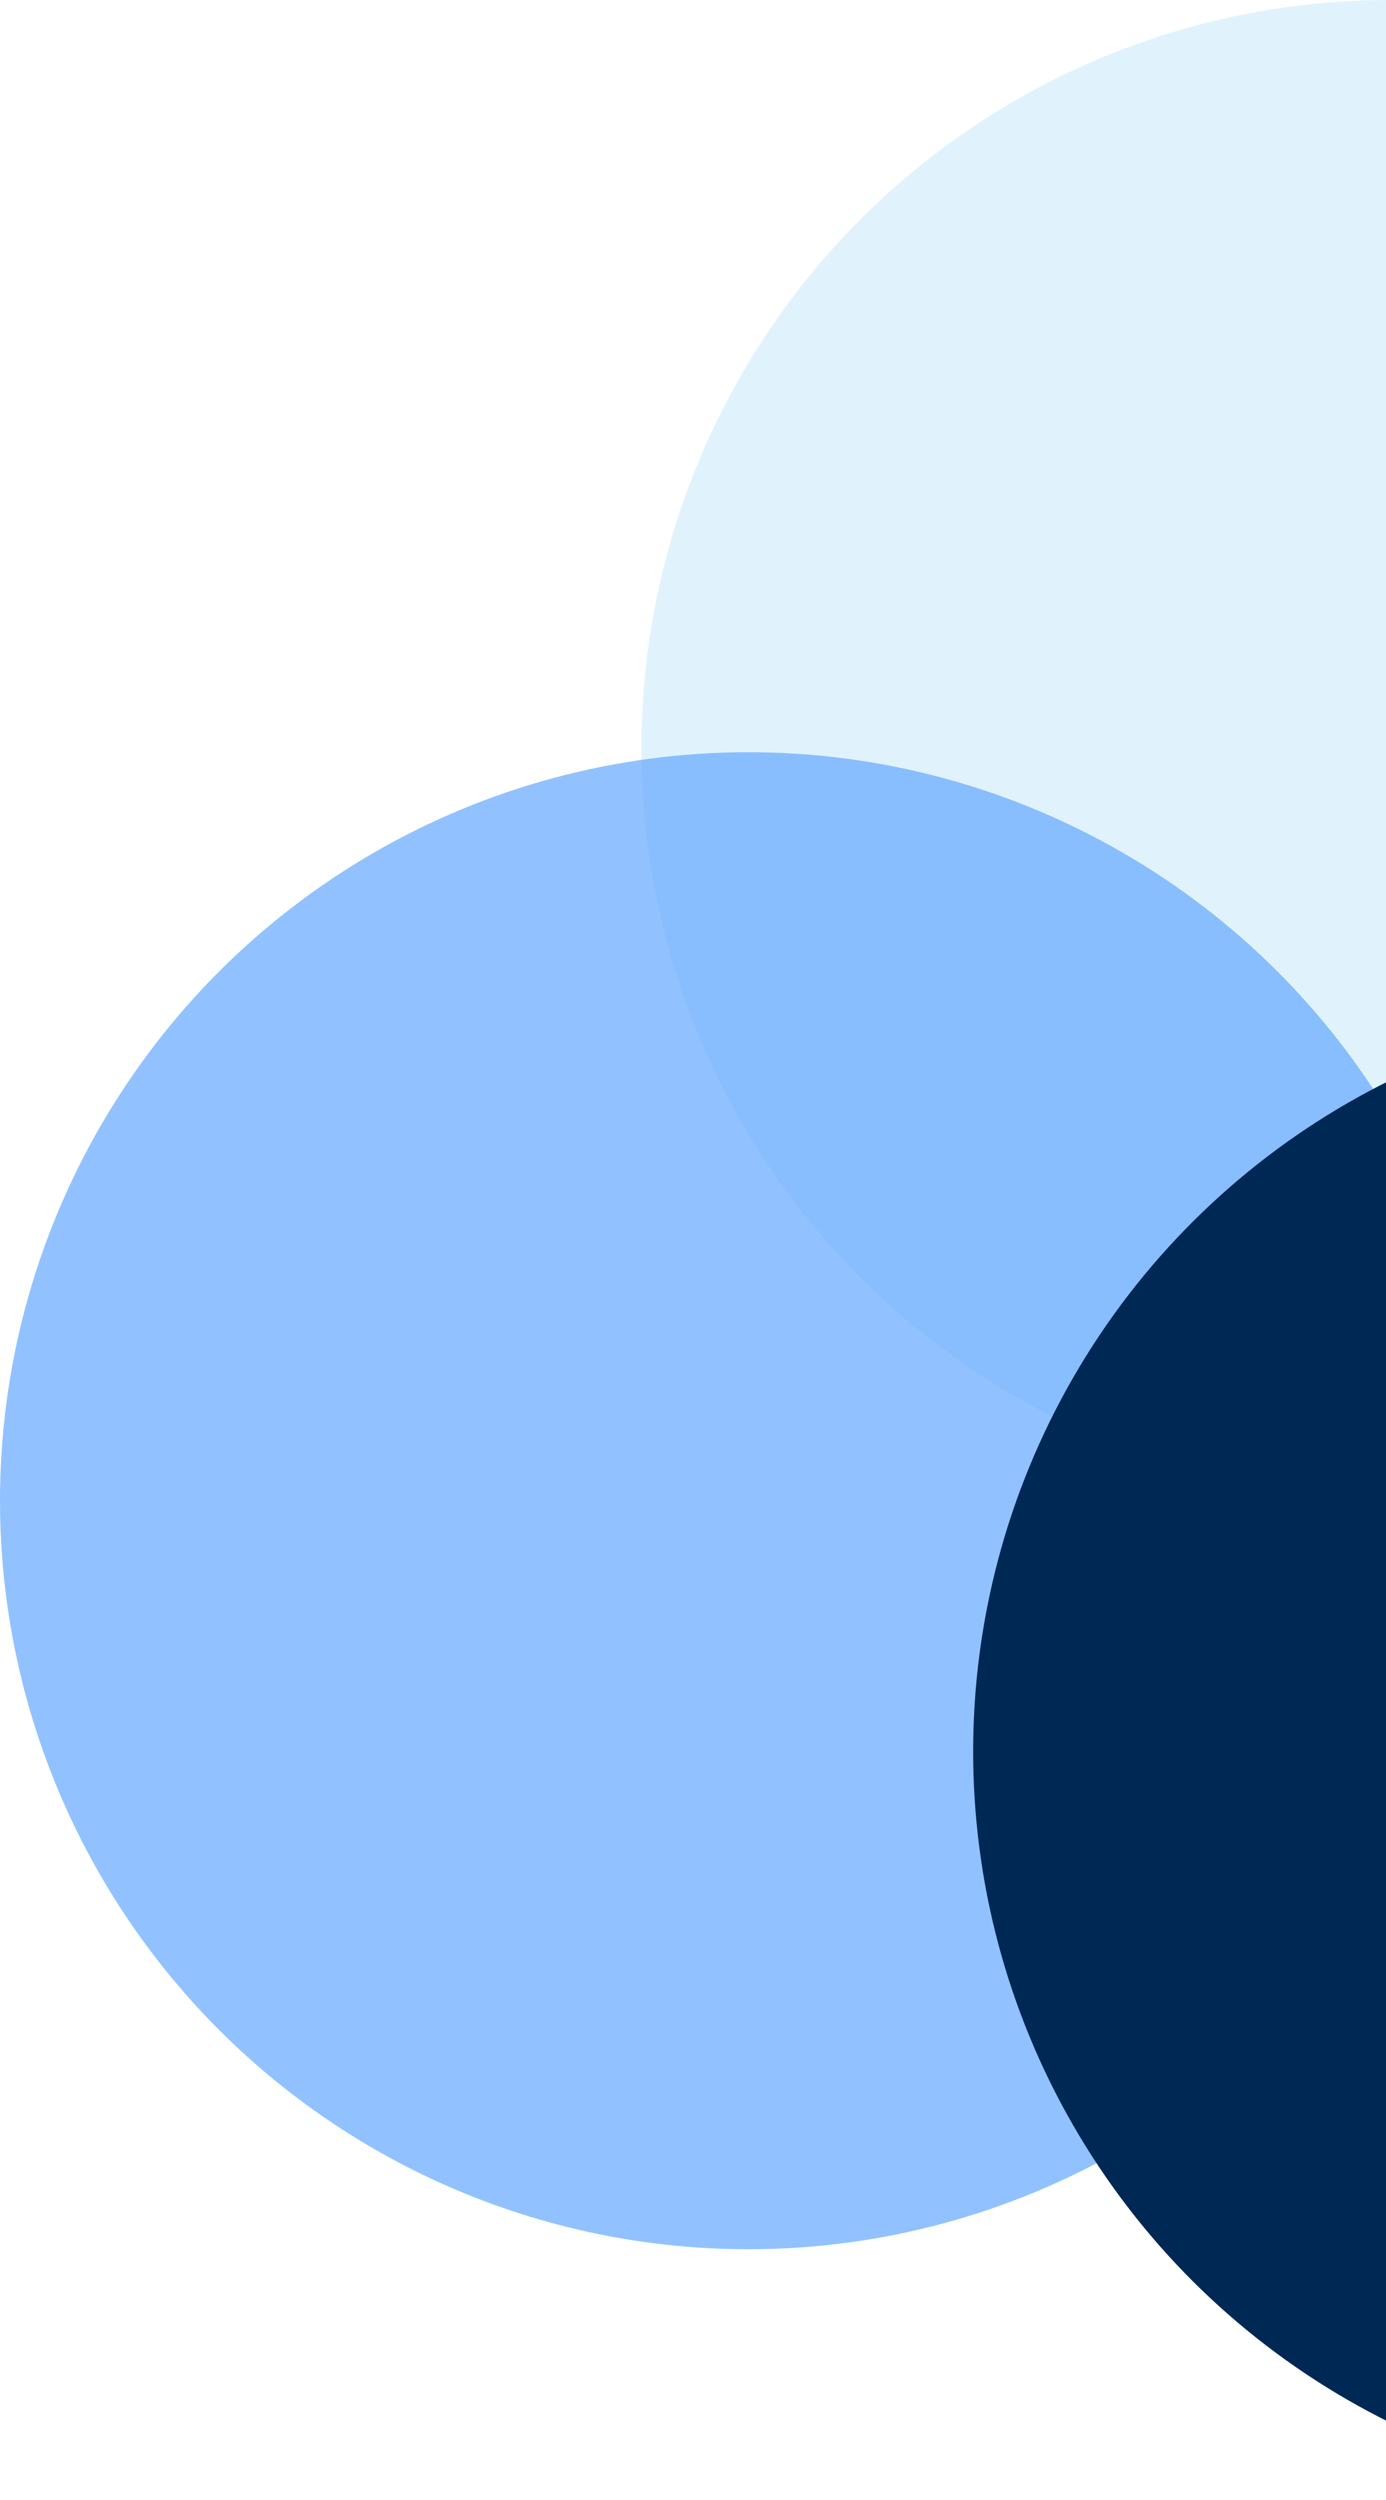 <svg width="188" height="339" viewBox="0 0 188 339" fill="none" xmlns="http://www.w3.org/2000/svg">
<circle opacity="0.7" cx="188.5" cy="101.5" r="101.5" transform="rotate(-90 188.5 101.5)" fill="#D3EEFC"/>
<circle opacity="0.7" cx="101.5" cy="203.5" r="101.5" transform="rotate(-90 101.5 203.5)" fill="#63A9FF"/>
<circle cx="233.5" cy="237.5" r="101.5" transform="rotate(-90 233.5 237.5)" fill="#002855"/>
</svg>
